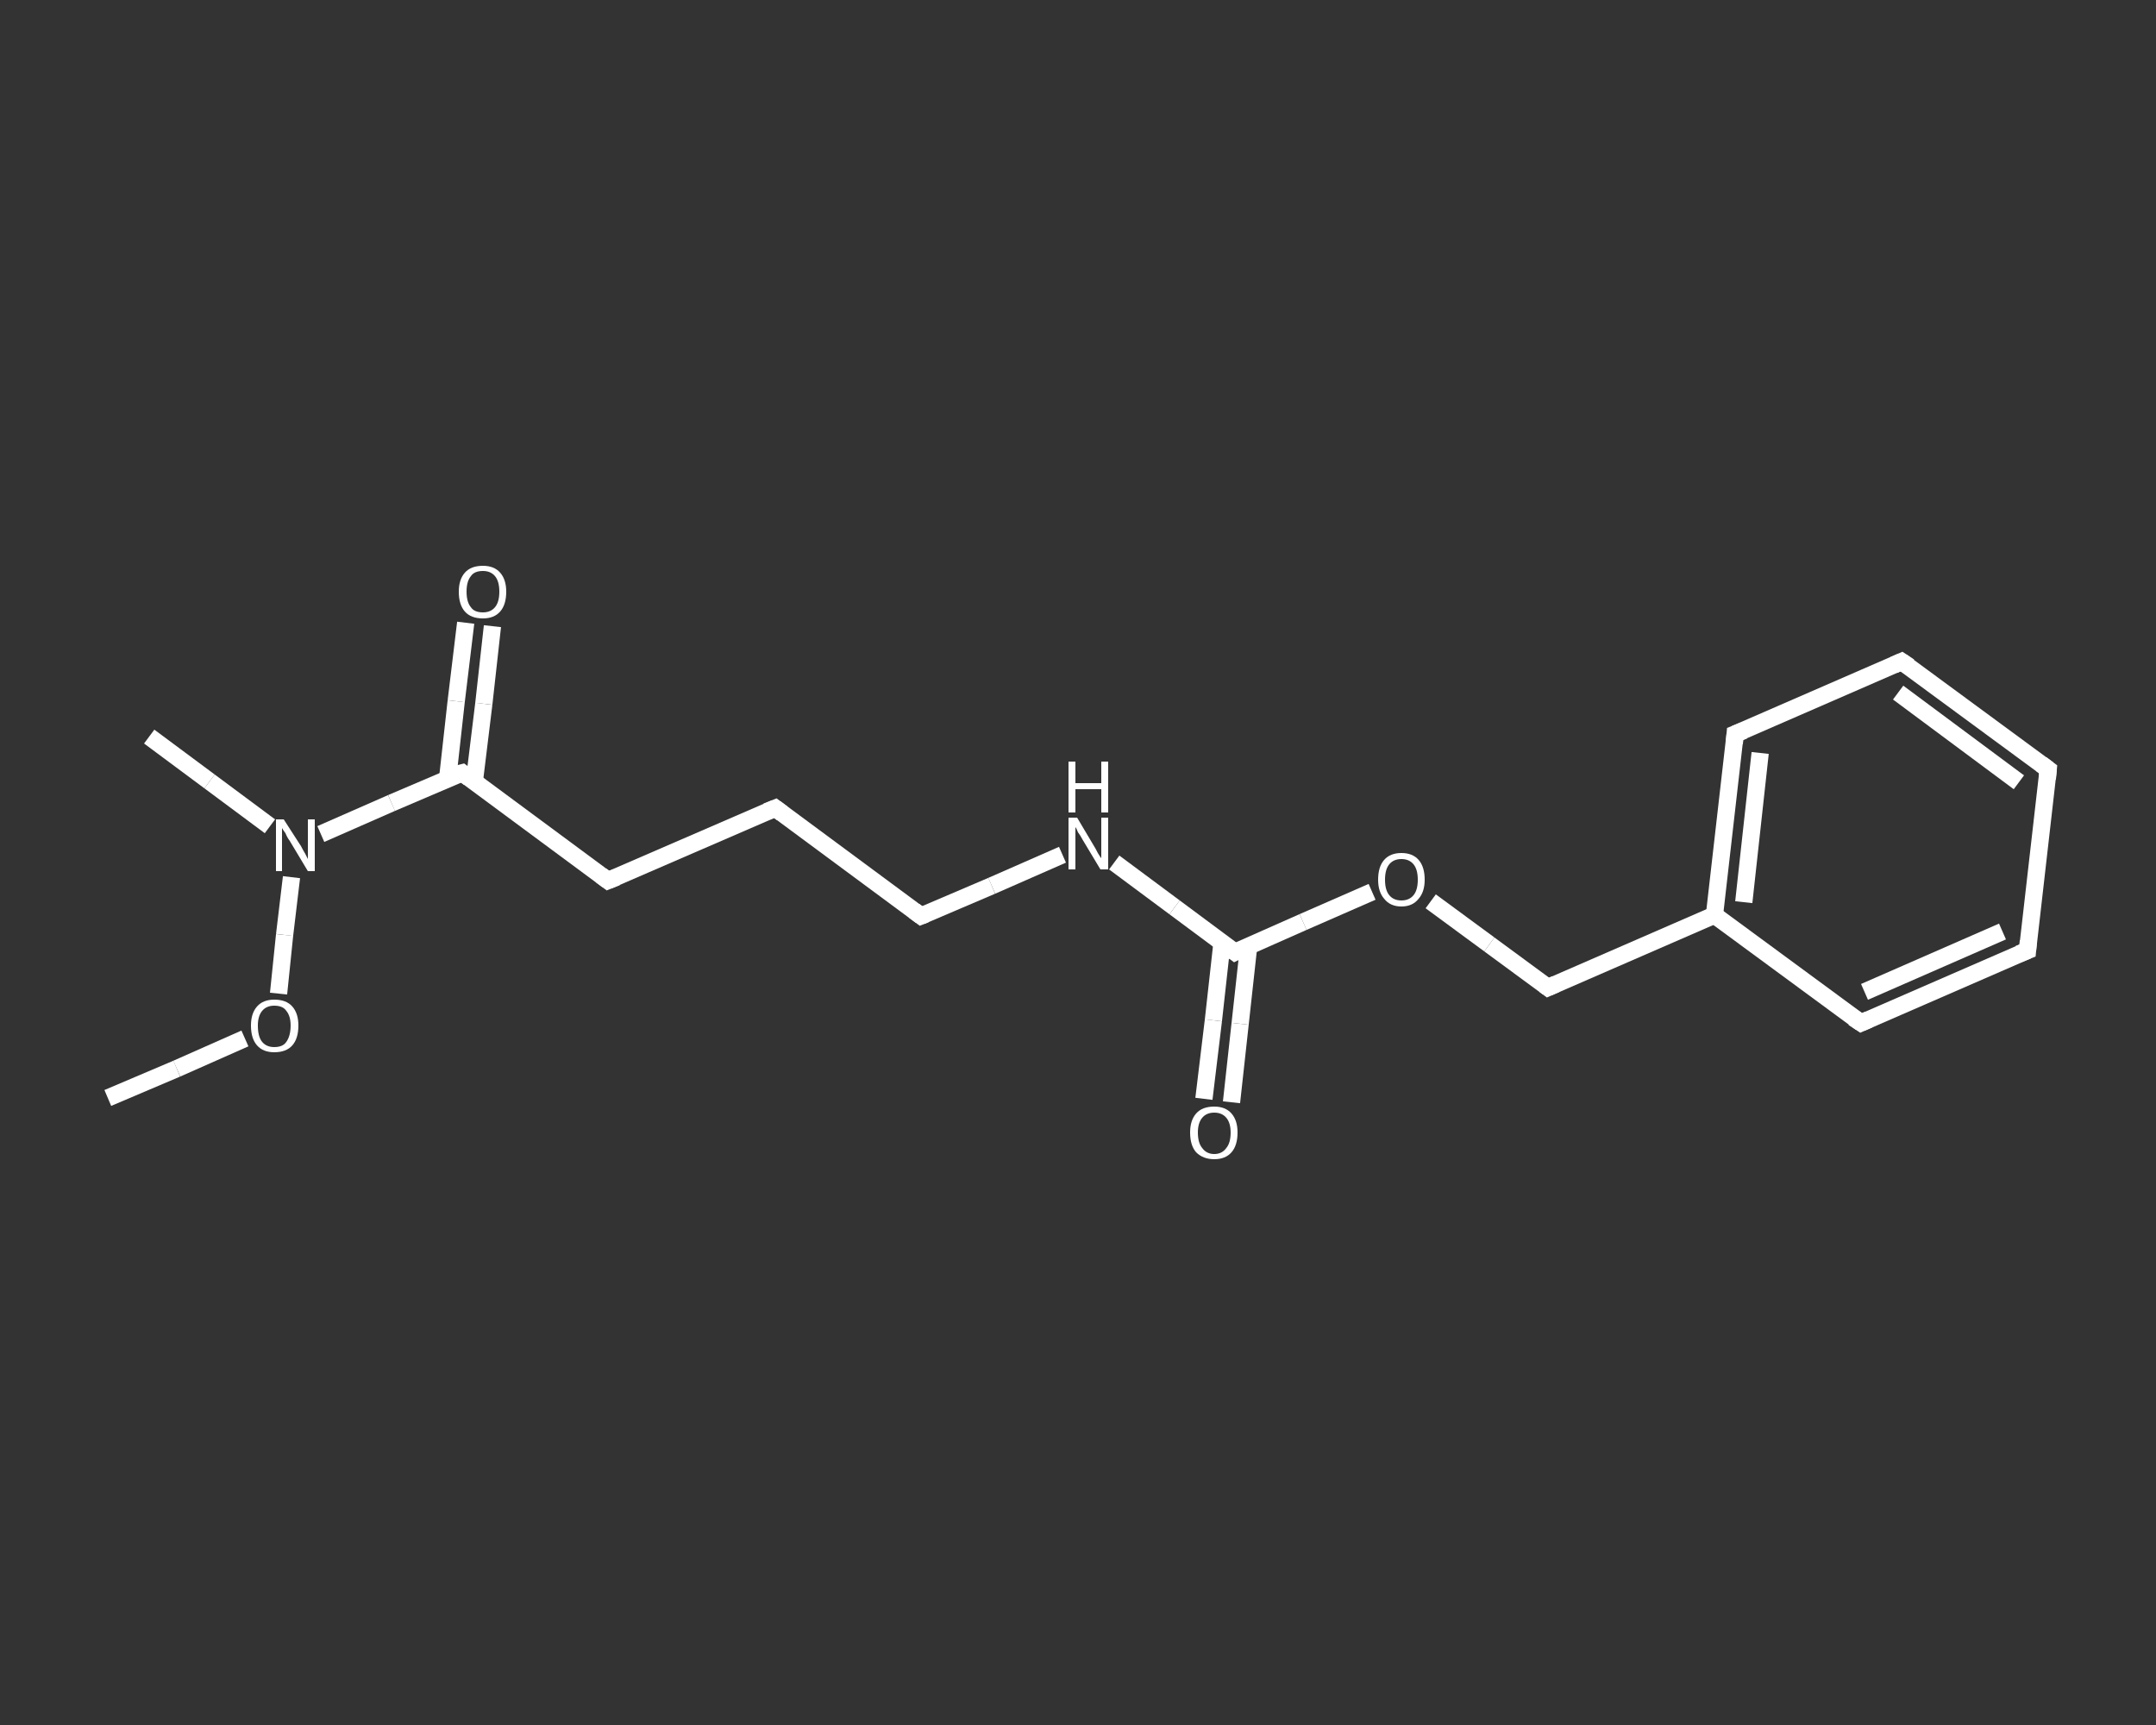 <?xml version='1.0' encoding='iso-8859-1'?>
<svg version='1.1' baseProfile='full'
              xmlns='http://www.w3.org/2000/svg'
                      xmlns:rdkit='http://www.rdkit.org/xml'
                      xmlns:xlink='http://www.w3.org/1999/xlink'
                  xml:space='preserve'
width='250px' height='200px' viewBox='0 0 250 200'>
<rect x="0" y="0" width="250" height="200" fill="#333333" stroke="none"/>
<!-- END OF HEADER -->
<rect style='opacity:1.0;fill:transparent;stroke:none' width='250.0' height='200.0' x='0.0' y='0.0'> </rect>
<path class='bond-0 atom-0 atom-1' d='M 12.5,127.3 L 20.5,123.9' style='fill:none;fill-rule:evenodd;stroke:#FFFFFF;stroke-width:2.0px;stroke-linecap:butt;stroke-linejoin:miter;stroke-opacity:1' />
<path class='bond-0 atom-0 atom-1' d='M 20.5,123.9 L 28.4,120.4' style='fill:none;fill-rule:evenodd;stroke:#FFFFFF;stroke-width:2.0px;stroke-linecap:butt;stroke-linejoin:miter;stroke-opacity:1' />
<path class='bond-1 atom-1 atom-2' d='M 32.3,115.2 L 33.0,108.4' style='fill:none;fill-rule:evenodd;stroke:#FFFFFF;stroke-width:2.0px;stroke-linecap:butt;stroke-linejoin:miter;stroke-opacity:1' />
<path class='bond-1 atom-1 atom-2' d='M 33.0,108.4 L 33.8,101.7' style='fill:none;fill-rule:evenodd;stroke:#FFFFFF;stroke-width:2.0px;stroke-linecap:butt;stroke-linejoin:miter;stroke-opacity:1' />
<path class='bond-2 atom-2 atom-3' d='M 31.3,95.8 L 24.3,90.6' style='fill:none;fill-rule:evenodd;stroke:#FFFFFF;stroke-width:2.0px;stroke-linecap:butt;stroke-linejoin:miter;stroke-opacity:1' />
<path class='bond-2 atom-2 atom-3' d='M 24.3,90.6 L 17.3,85.4' style='fill:none;fill-rule:evenodd;stroke:#FFFFFF;stroke-width:2.0px;stroke-linecap:butt;stroke-linejoin:miter;stroke-opacity:1' />
<path class='bond-3 atom-2 atom-4' d='M 37.2,96.7 L 45.4,93.1' style='fill:none;fill-rule:evenodd;stroke:#FFFFFF;stroke-width:2.0px;stroke-linecap:butt;stroke-linejoin:miter;stroke-opacity:1' />
<path class='bond-3 atom-2 atom-4' d='M 45.4,93.1 L 53.6,89.6' style='fill:none;fill-rule:evenodd;stroke:#FFFFFF;stroke-width:2.0px;stroke-linecap:butt;stroke-linejoin:miter;stroke-opacity:1' />
<path class='bond-4 atom-4 atom-5' d='M 55.0,90.6 L 56.1,81.6' style='fill:none;fill-rule:evenodd;stroke:#FFFFFF;stroke-width:2.0px;stroke-linecap:butt;stroke-linejoin:miter;stroke-opacity:1' />
<path class='bond-4 atom-4 atom-5' d='M 56.1,81.6 L 57.1,72.6' style='fill:none;fill-rule:evenodd;stroke:#FFFFFF;stroke-width:2.0px;stroke-linecap:butt;stroke-linejoin:miter;stroke-opacity:1' />
<path class='bond-4 atom-4 atom-5' d='M 51.9,90.3 L 52.9,81.3' style='fill:none;fill-rule:evenodd;stroke:#FFFFFF;stroke-width:2.0px;stroke-linecap:butt;stroke-linejoin:miter;stroke-opacity:1' />
<path class='bond-4 atom-4 atom-5' d='M 52.9,81.3 L 54.0,72.2' style='fill:none;fill-rule:evenodd;stroke:#FFFFFF;stroke-width:2.0px;stroke-linecap:butt;stroke-linejoin:miter;stroke-opacity:1' />
<path class='bond-5 atom-4 atom-6' d='M 53.6,89.6 L 70.5,102.1' style='fill:none;fill-rule:evenodd;stroke:#FFFFFF;stroke-width:2.0px;stroke-linecap:butt;stroke-linejoin:miter;stroke-opacity:1' />
<path class='bond-6 atom-6 atom-7' d='M 70.5,102.1 L 89.9,93.7' style='fill:none;fill-rule:evenodd;stroke:#FFFFFF;stroke-width:2.0px;stroke-linecap:butt;stroke-linejoin:miter;stroke-opacity:1' />
<path class='bond-7 atom-7 atom-8' d='M 89.9,93.7 L 106.8,106.2' style='fill:none;fill-rule:evenodd;stroke:#FFFFFF;stroke-width:2.0px;stroke-linecap:butt;stroke-linejoin:miter;stroke-opacity:1' />
<path class='bond-8 atom-8 atom-9' d='M 106.8,106.2 L 115.0,102.7' style='fill:none;fill-rule:evenodd;stroke:#FFFFFF;stroke-width:2.0px;stroke-linecap:butt;stroke-linejoin:miter;stroke-opacity:1' />
<path class='bond-8 atom-8 atom-9' d='M 115.0,102.7 L 123.2,99.1' style='fill:none;fill-rule:evenodd;stroke:#FFFFFF;stroke-width:2.0px;stroke-linecap:butt;stroke-linejoin:miter;stroke-opacity:1' />
<path class='bond-9 atom-9 atom-10' d='M 129.2,100.0 L 136.2,105.2' style='fill:none;fill-rule:evenodd;stroke:#FFFFFF;stroke-width:2.0px;stroke-linecap:butt;stroke-linejoin:miter;stroke-opacity:1' />
<path class='bond-9 atom-9 atom-10' d='M 136.2,105.2 L 143.2,110.4' style='fill:none;fill-rule:evenodd;stroke:#FFFFFF;stroke-width:2.0px;stroke-linecap:butt;stroke-linejoin:miter;stroke-opacity:1' />
<path class='bond-10 atom-10 atom-11' d='M 141.7,109.3 L 140.7,118.3' style='fill:none;fill-rule:evenodd;stroke:#FFFFFF;stroke-width:2.0px;stroke-linecap:butt;stroke-linejoin:miter;stroke-opacity:1' />
<path class='bond-10 atom-10 atom-11' d='M 140.7,118.3 L 139.6,127.4' style='fill:none;fill-rule:evenodd;stroke:#FFFFFF;stroke-width:2.0px;stroke-linecap:butt;stroke-linejoin:miter;stroke-opacity:1' />
<path class='bond-10 atom-10 atom-11' d='M 144.8,109.6 L 143.8,118.7' style='fill:none;fill-rule:evenodd;stroke:#FFFFFF;stroke-width:2.0px;stroke-linecap:butt;stroke-linejoin:miter;stroke-opacity:1' />
<path class='bond-10 atom-10 atom-11' d='M 143.8,118.7 L 142.8,127.8' style='fill:none;fill-rule:evenodd;stroke:#FFFFFF;stroke-width:2.0px;stroke-linecap:butt;stroke-linejoin:miter;stroke-opacity:1' />
<path class='bond-11 atom-10 atom-12' d='M 143.2,110.4 L 151.1,106.9' style='fill:none;fill-rule:evenodd;stroke:#FFFFFF;stroke-width:2.0px;stroke-linecap:butt;stroke-linejoin:miter;stroke-opacity:1' />
<path class='bond-11 atom-10 atom-12' d='M 151.1,106.9 L 159.1,103.4' style='fill:none;fill-rule:evenodd;stroke:#FFFFFF;stroke-width:2.0px;stroke-linecap:butt;stroke-linejoin:miter;stroke-opacity:1' />
<path class='bond-12 atom-12 atom-13' d='M 165.9,104.5 L 172.7,109.5' style='fill:none;fill-rule:evenodd;stroke:#FFFFFF;stroke-width:2.0px;stroke-linecap:butt;stroke-linejoin:miter;stroke-opacity:1' />
<path class='bond-12 atom-12 atom-13' d='M 172.7,109.5 L 179.5,114.5' style='fill:none;fill-rule:evenodd;stroke:#FFFFFF;stroke-width:2.0px;stroke-linecap:butt;stroke-linejoin:miter;stroke-opacity:1' />
<path class='bond-13 atom-13 atom-14' d='M 179.5,114.5 L 198.8,106.1' style='fill:none;fill-rule:evenodd;stroke:#FFFFFF;stroke-width:2.0px;stroke-linecap:butt;stroke-linejoin:miter;stroke-opacity:1' />
<path class='bond-14 atom-14 atom-15' d='M 198.8,106.1 L 201.2,85.1' style='fill:none;fill-rule:evenodd;stroke:#FFFFFF;stroke-width:2.0px;stroke-linecap:butt;stroke-linejoin:miter;stroke-opacity:1' />
<path class='bond-14 atom-14 atom-15' d='M 202.2,104.6 L 204.1,87.3' style='fill:none;fill-rule:evenodd;stroke:#FFFFFF;stroke-width:2.0px;stroke-linecap:butt;stroke-linejoin:miter;stroke-opacity:1' />
<path class='bond-15 atom-15 atom-16' d='M 201.2,85.1 L 220.5,76.7' style='fill:none;fill-rule:evenodd;stroke:#FFFFFF;stroke-width:2.0px;stroke-linecap:butt;stroke-linejoin:miter;stroke-opacity:1' />
<path class='bond-16 atom-16 atom-17' d='M 220.5,76.7 L 237.5,89.2' style='fill:none;fill-rule:evenodd;stroke:#FFFFFF;stroke-width:2.0px;stroke-linecap:butt;stroke-linejoin:miter;stroke-opacity:1' />
<path class='bond-16 atom-16 atom-17' d='M 220.1,80.3 L 234.1,90.7' style='fill:none;fill-rule:evenodd;stroke:#FFFFFF;stroke-width:2.0px;stroke-linecap:butt;stroke-linejoin:miter;stroke-opacity:1' />
<path class='bond-17 atom-17 atom-18' d='M 237.5,89.2 L 235.1,110.2' style='fill:none;fill-rule:evenodd;stroke:#FFFFFF;stroke-width:2.0px;stroke-linecap:butt;stroke-linejoin:miter;stroke-opacity:1' />
<path class='bond-18 atom-18 atom-19' d='M 235.1,110.2 L 215.8,118.6' style='fill:none;fill-rule:evenodd;stroke:#FFFFFF;stroke-width:2.0px;stroke-linecap:butt;stroke-linejoin:miter;stroke-opacity:1' />
<path class='bond-18 atom-18 atom-19' d='M 232.2,108.0 L 216.2,115.0' style='fill:none;fill-rule:evenodd;stroke:#FFFFFF;stroke-width:2.0px;stroke-linecap:butt;stroke-linejoin:miter;stroke-opacity:1' />
<path class='bond-19 atom-19 atom-14' d='M 215.8,118.6 L 198.8,106.1' style='fill:none;fill-rule:evenodd;stroke:#FFFFFF;stroke-width:2.0px;stroke-linecap:butt;stroke-linejoin:miter;stroke-opacity:1' />
<path d='M 53.2,89.7 L 53.6,89.6 L 54.4,90.2' style='fill:none;stroke:#FFFFFF;stroke-width:2.0px;stroke-linecap:butt;stroke-linejoin:miter;stroke-opacity:1;' />
<path d='M 69.7,101.5 L 70.5,102.1 L 71.5,101.7' style='fill:none;stroke:#FFFFFF;stroke-width:2.0px;stroke-linecap:butt;stroke-linejoin:miter;stroke-opacity:1;' />
<path d='M 88.9,94.1 L 89.9,93.7 L 90.7,94.3' style='fill:none;stroke:#FFFFFF;stroke-width:2.0px;stroke-linecap:butt;stroke-linejoin:miter;stroke-opacity:1;' />
<path d='M 106.0,105.6 L 106.8,106.2 L 107.3,106.0' style='fill:none;stroke:#FFFFFF;stroke-width:2.0px;stroke-linecap:butt;stroke-linejoin:miter;stroke-opacity:1;' />
<path d='M 142.8,110.1 L 143.2,110.4 L 143.6,110.2' style='fill:none;stroke:#FFFFFF;stroke-width:2.0px;stroke-linecap:butt;stroke-linejoin:miter;stroke-opacity:1;' />
<path d='M 179.1,114.2 L 179.5,114.5 L 180.4,114.1' style='fill:none;stroke:#FFFFFF;stroke-width:2.0px;stroke-linecap:butt;stroke-linejoin:miter;stroke-opacity:1;' />
<path d='M 201.1,86.2 L 201.2,85.1 L 202.2,84.7' style='fill:none;stroke:#FFFFFF;stroke-width:2.0px;stroke-linecap:butt;stroke-linejoin:miter;stroke-opacity:1;' />
<path d='M 219.6,77.1 L 220.5,76.7 L 221.4,77.3' style='fill:none;stroke:#FFFFFF;stroke-width:2.0px;stroke-linecap:butt;stroke-linejoin:miter;stroke-opacity:1;' />
<path d='M 236.7,88.6 L 237.5,89.2 L 237.4,90.3' style='fill:none;stroke:#FFFFFF;stroke-width:2.0px;stroke-linecap:butt;stroke-linejoin:miter;stroke-opacity:1;' />
<path d='M 235.2,109.1 L 235.1,110.2 L 234.1,110.6' style='fill:none;stroke:#FFFFFF;stroke-width:2.0px;stroke-linecap:butt;stroke-linejoin:miter;stroke-opacity:1;' />
<path d='M 216.7,118.2 L 215.8,118.6 L 214.9,118.0' style='fill:none;stroke:#FFFFFF;stroke-width:2.0px;stroke-linecap:butt;stroke-linejoin:miter;stroke-opacity:1;' />
<path class='atom-1' d='M 29.1 118.9
Q 29.1 117.5, 29.8 116.7
Q 30.5 115.9, 31.8 115.9
Q 33.2 115.9, 33.9 116.7
Q 34.6 117.5, 34.6 118.9
Q 34.6 120.4, 33.9 121.2
Q 33.2 122.0, 31.8 122.0
Q 30.5 122.0, 29.8 121.2
Q 29.1 120.4, 29.1 118.9
M 31.8 121.4
Q 32.8 121.4, 33.2 120.8
Q 33.7 120.1, 33.7 118.9
Q 33.7 117.8, 33.2 117.2
Q 32.8 116.6, 31.8 116.6
Q 30.9 116.6, 30.4 117.2
Q 29.9 117.8, 29.9 118.9
Q 29.9 120.2, 30.4 120.8
Q 30.9 121.4, 31.8 121.4
' fill='#FFFFFF'/>
<path class='atom-2' d='M 32.9 95.0
L 34.9 98.1
Q 35.1 98.5, 35.4 99.0
Q 35.7 99.6, 35.7 99.6
L 35.7 95.0
L 36.5 95.0
L 36.5 101.0
L 35.7 101.0
L 33.6 97.5
Q 33.3 97.1, 33.1 96.6
Q 32.8 96.2, 32.7 96.0
L 32.7 101.0
L 32.0 101.0
L 32.0 95.0
L 32.9 95.0
' fill='#FFFFFF'/>
<path class='atom-5' d='M 53.2 68.6
Q 53.2 67.2, 53.9 66.4
Q 54.6 65.6, 56.0 65.6
Q 57.3 65.6, 58.0 66.4
Q 58.7 67.2, 58.7 68.6
Q 58.7 70.1, 58.0 70.9
Q 57.3 71.7, 56.0 71.7
Q 54.6 71.7, 53.9 70.9
Q 53.2 70.1, 53.2 68.6
M 56.0 71.0
Q 56.9 71.0, 57.4 70.4
Q 57.9 69.8, 57.9 68.6
Q 57.9 67.4, 57.4 66.8
Q 56.9 66.2, 56.0 66.2
Q 55.0 66.2, 54.6 66.8
Q 54.1 67.4, 54.1 68.6
Q 54.1 69.8, 54.6 70.4
Q 55.0 71.0, 56.0 71.0
' fill='#FFFFFF'/>
<path class='atom-9' d='M 124.9 94.8
L 126.8 98.0
Q 127.0 98.3, 127.3 98.9
Q 127.6 99.4, 127.7 99.5
L 127.7 94.8
L 128.5 94.8
L 128.5 100.8
L 127.6 100.8
L 125.5 97.3
Q 125.3 96.9, 125.0 96.5
Q 124.8 96.0, 124.7 95.9
L 124.7 100.8
L 123.9 100.8
L 123.9 94.8
L 124.9 94.8
' fill='#FFFFFF'/>
<path class='atom-9' d='M 123.9 88.3
L 124.7 88.3
L 124.7 90.8
L 127.7 90.8
L 127.7 88.3
L 128.5 88.3
L 128.5 94.2
L 127.7 94.2
L 127.7 91.5
L 124.7 91.5
L 124.7 94.2
L 123.9 94.2
L 123.9 88.3
' fill='#FFFFFF'/>
<path class='atom-11' d='M 138.0 131.3
Q 138.0 129.9, 138.7 129.1
Q 139.4 128.3, 140.8 128.3
Q 142.1 128.3, 142.8 129.1
Q 143.5 129.9, 143.5 131.3
Q 143.5 132.8, 142.8 133.6
Q 142.1 134.4, 140.8 134.4
Q 139.5 134.4, 138.7 133.6
Q 138.0 132.8, 138.0 131.3
M 140.8 133.8
Q 141.7 133.8, 142.2 133.1
Q 142.7 132.5, 142.7 131.3
Q 142.7 130.2, 142.2 129.6
Q 141.7 129.0, 140.8 129.0
Q 139.9 129.0, 139.4 129.6
Q 138.9 130.2, 138.9 131.3
Q 138.9 132.5, 139.4 133.1
Q 139.9 133.8, 140.8 133.8
' fill='#FFFFFF'/>
<path class='atom-12' d='M 159.8 102.0
Q 159.8 100.5, 160.5 99.7
Q 161.2 98.9, 162.5 98.9
Q 163.8 98.9, 164.5 99.7
Q 165.2 100.5, 165.2 102.0
Q 165.2 103.4, 164.5 104.2
Q 163.8 105.1, 162.5 105.1
Q 161.2 105.1, 160.5 104.2
Q 159.8 103.4, 159.8 102.0
M 162.5 104.4
Q 163.4 104.4, 163.9 103.8
Q 164.4 103.2, 164.4 102.0
Q 164.4 100.8, 163.9 100.2
Q 163.4 99.6, 162.5 99.6
Q 161.6 99.6, 161.1 100.2
Q 160.6 100.8, 160.6 102.0
Q 160.6 103.2, 161.1 103.8
Q 161.6 104.4, 162.5 104.4
' fill='#FFFFFF'/>
</svg>
